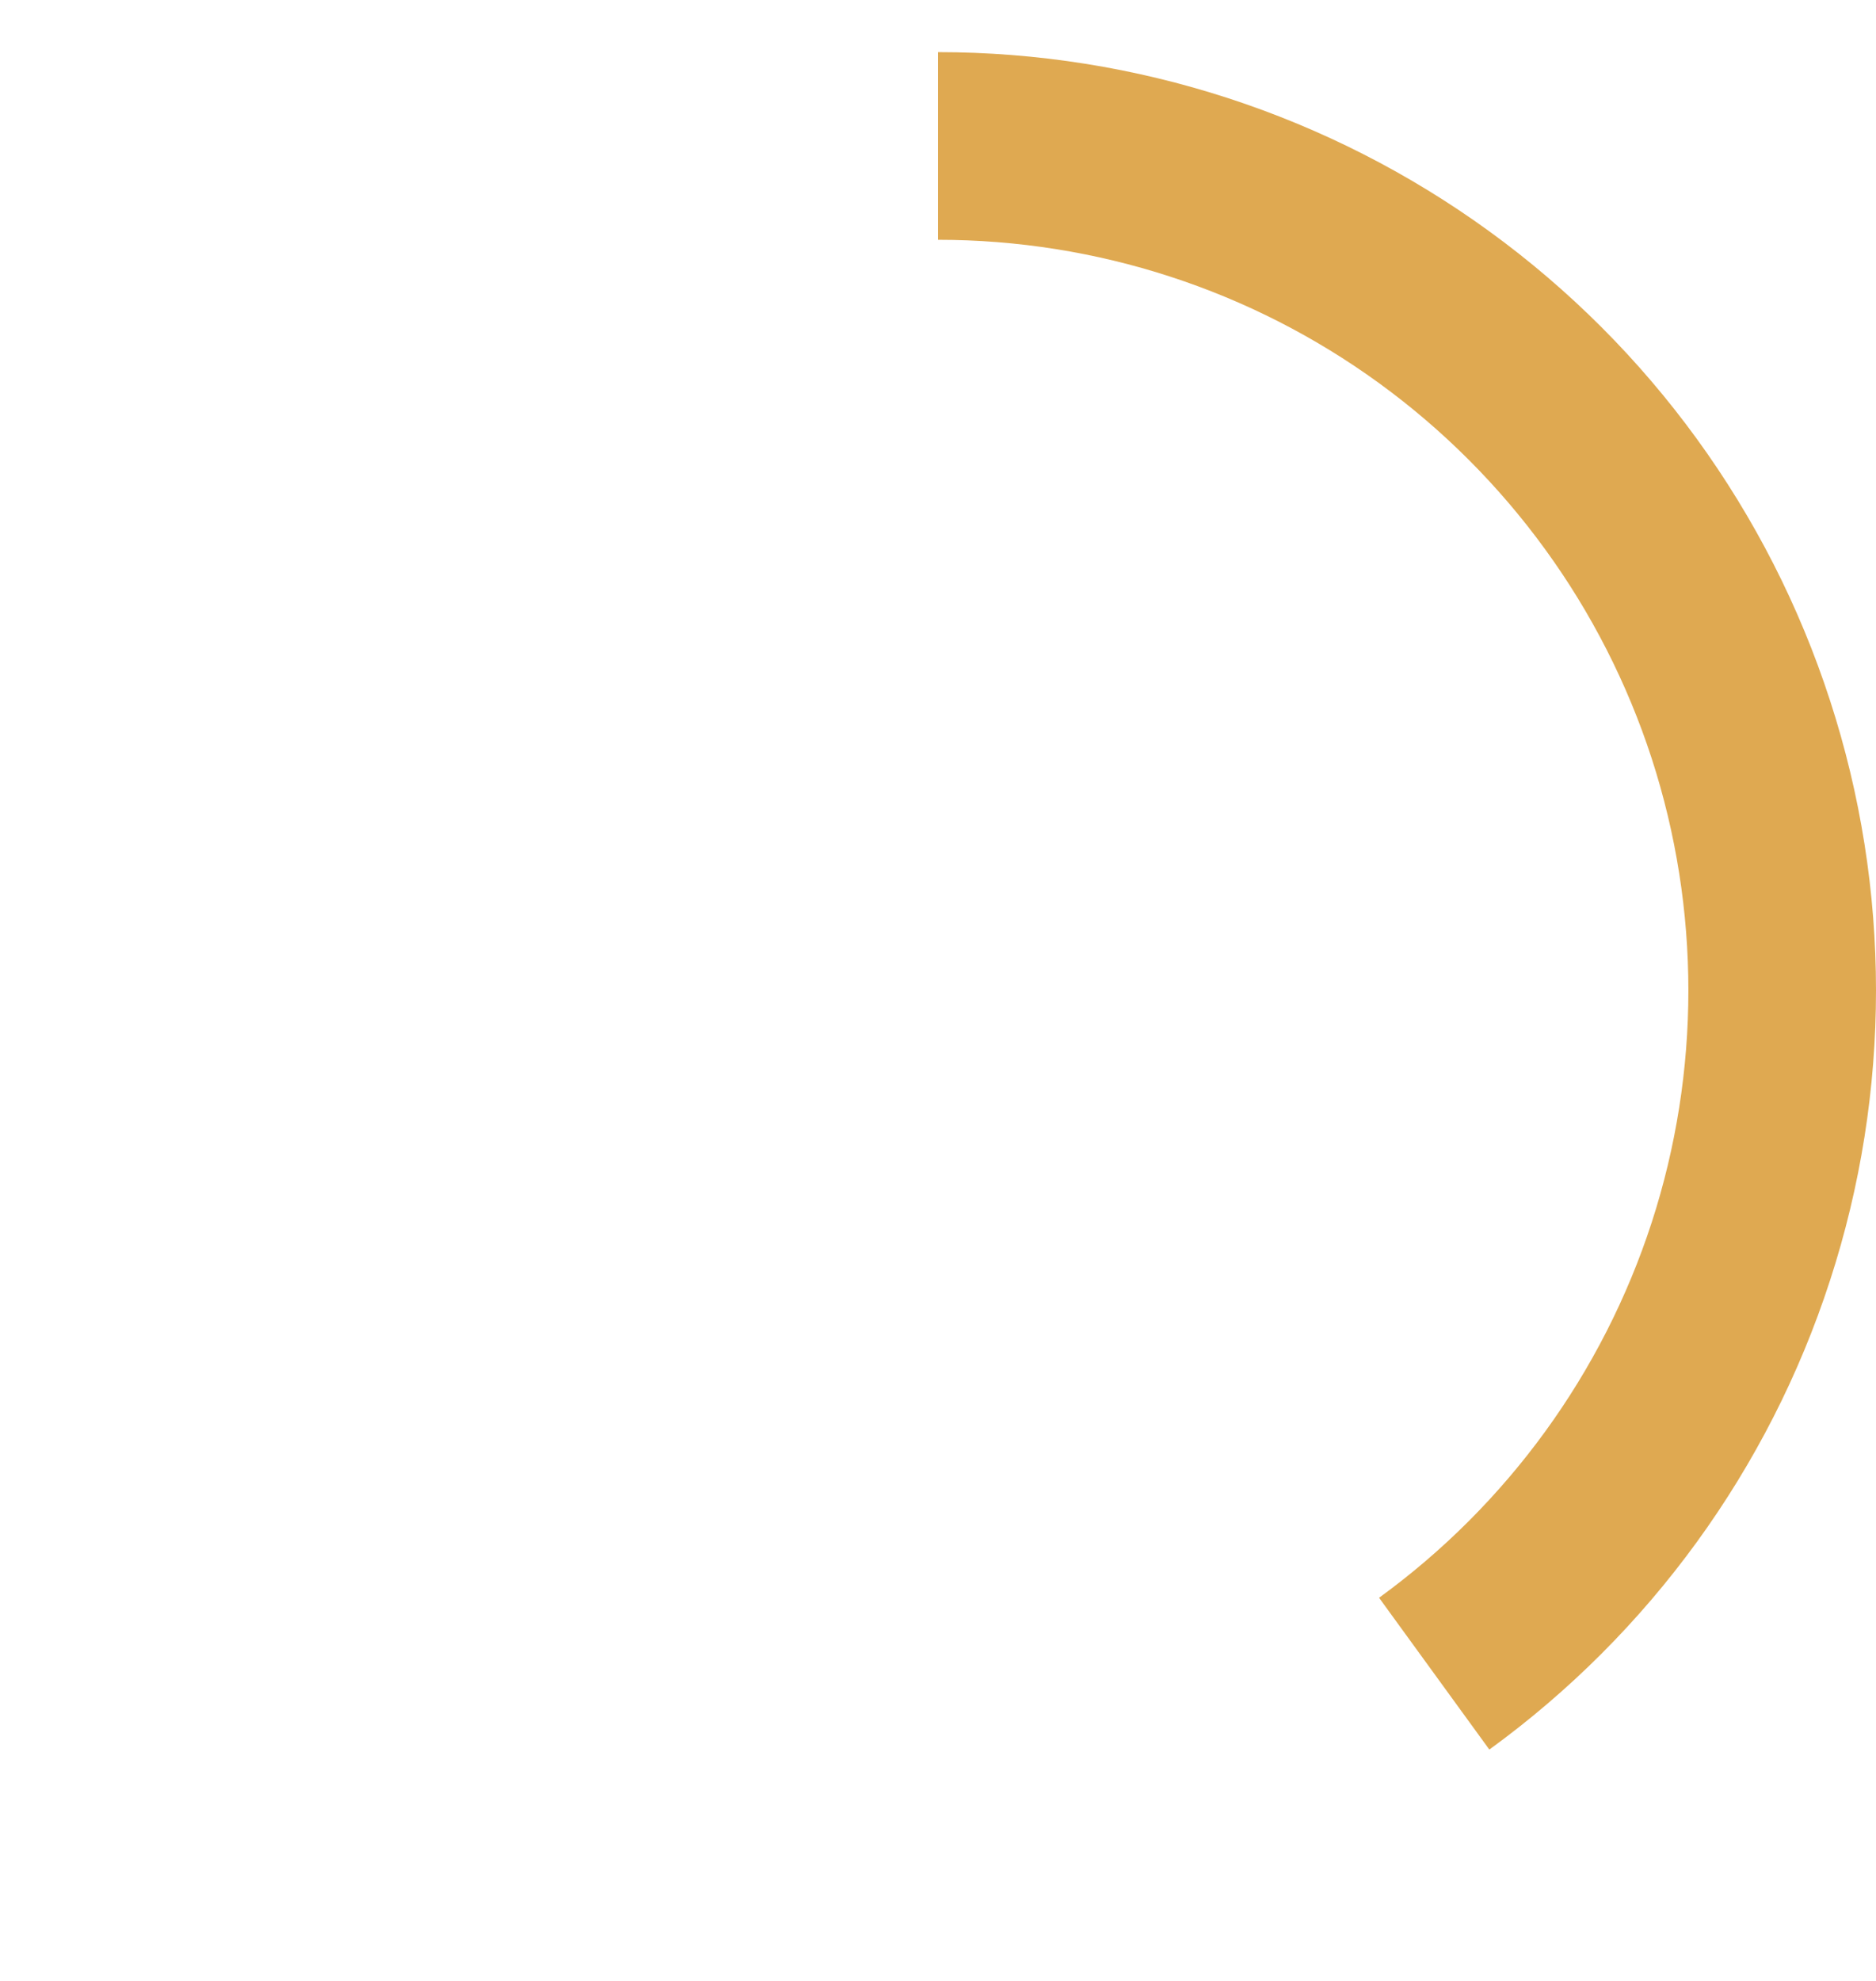 <svg width="18" height="19" viewBox="0 0 18 19" fill="none" xmlns="http://www.w3.org/2000/svg">
<path d="M9 0.5C10.901 0.5 12.752 1.102 14.29 2.219C15.828 3.336 16.972 4.911 17.559 6.719C18.147 8.526 18.147 10.474 17.559 12.281C16.972 14.089 15.828 15.664 14.29 16.781L13.232 15.325C14.462 14.431 15.378 13.171 15.848 11.725C16.317 10.279 16.317 8.721 15.848 7.275C15.378 5.829 14.462 4.569 13.232 3.675C12.002 2.781 10.521 2.3 9 2.3V0.5Z" fill="#DFA951"/>
</svg>
